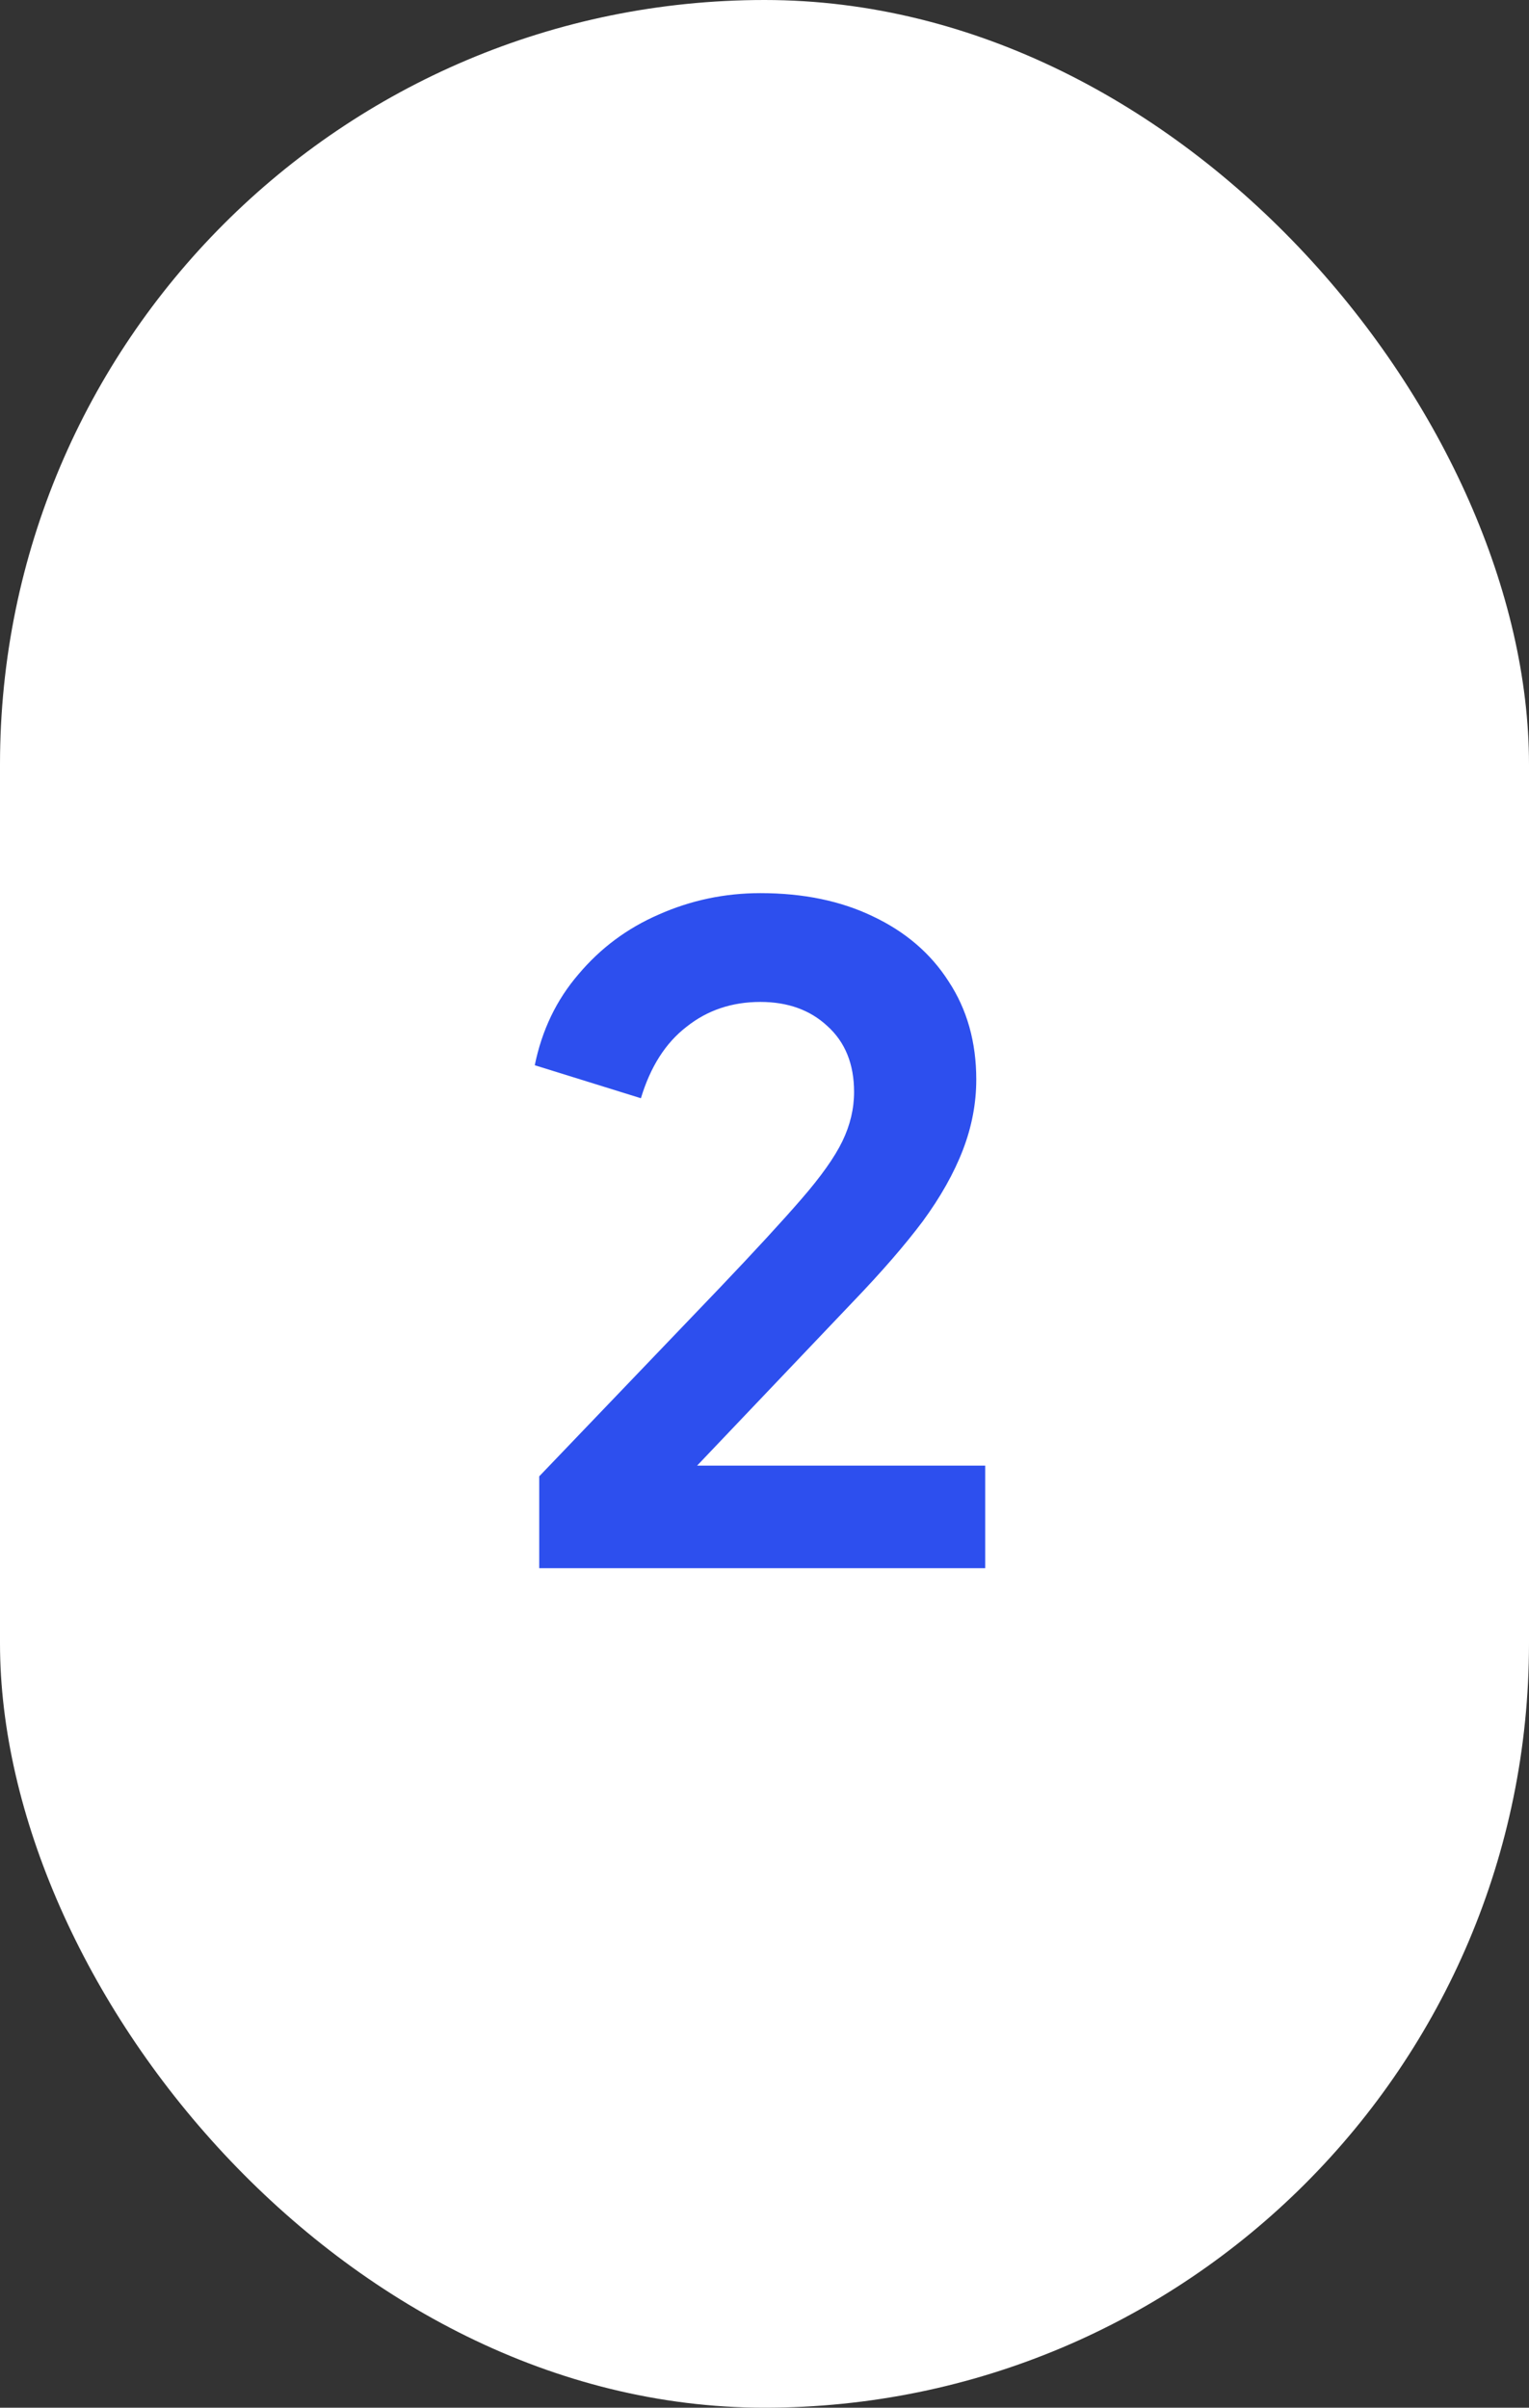 <svg width="1200" height="1890" viewBox="0 0 1200 1890" fill="none" xmlns="http://www.w3.org/2000/svg">
<rect x="0" y="0" width="1200" height="1890" fill="#333333" stroke="none"/>
<rect width="1200" height="1890" rx="600" fill="white"/>
<path d="M423.2 1231V1158.9L564.6 1011.2C592.6 981.8 614.067 958.467 629 941.2C644.4 923.467 655.133 908.3 661.2 895.7C667.267 883.1 670.3 870.267 670.3 857.2C670.3 835.267 663.3 818 649.3 805.4C635.767 792.8 618.267 786.5 596.8 786.5C574.4 786.5 555.033 793.033 538.7 806.1C522.367 818.7 510.467 837.367 503 862.1L419.7 836.2C425.3 808.667 436.733 784.867 454 764.8C471.267 744.267 492.267 728.633 517 717.9C542.2 706.7 568.8 701.1 596.8 701.1C630.4 701.1 659.8 707.167 685 719.3C710.667 731.433 730.5 748.467 744.5 770.4C758.967 792.333 766.2 818 766.2 847.4C766.2 866.067 762.7 884.5 755.7 902.7C748.7 920.9 738.2 939.567 724.2 958.7C710.2 977.367 692 998.367 669.6 1021.7L547.1 1150.5H773.2V1231H423.2Z" fill="#2D4FEE"/>
</svg>
